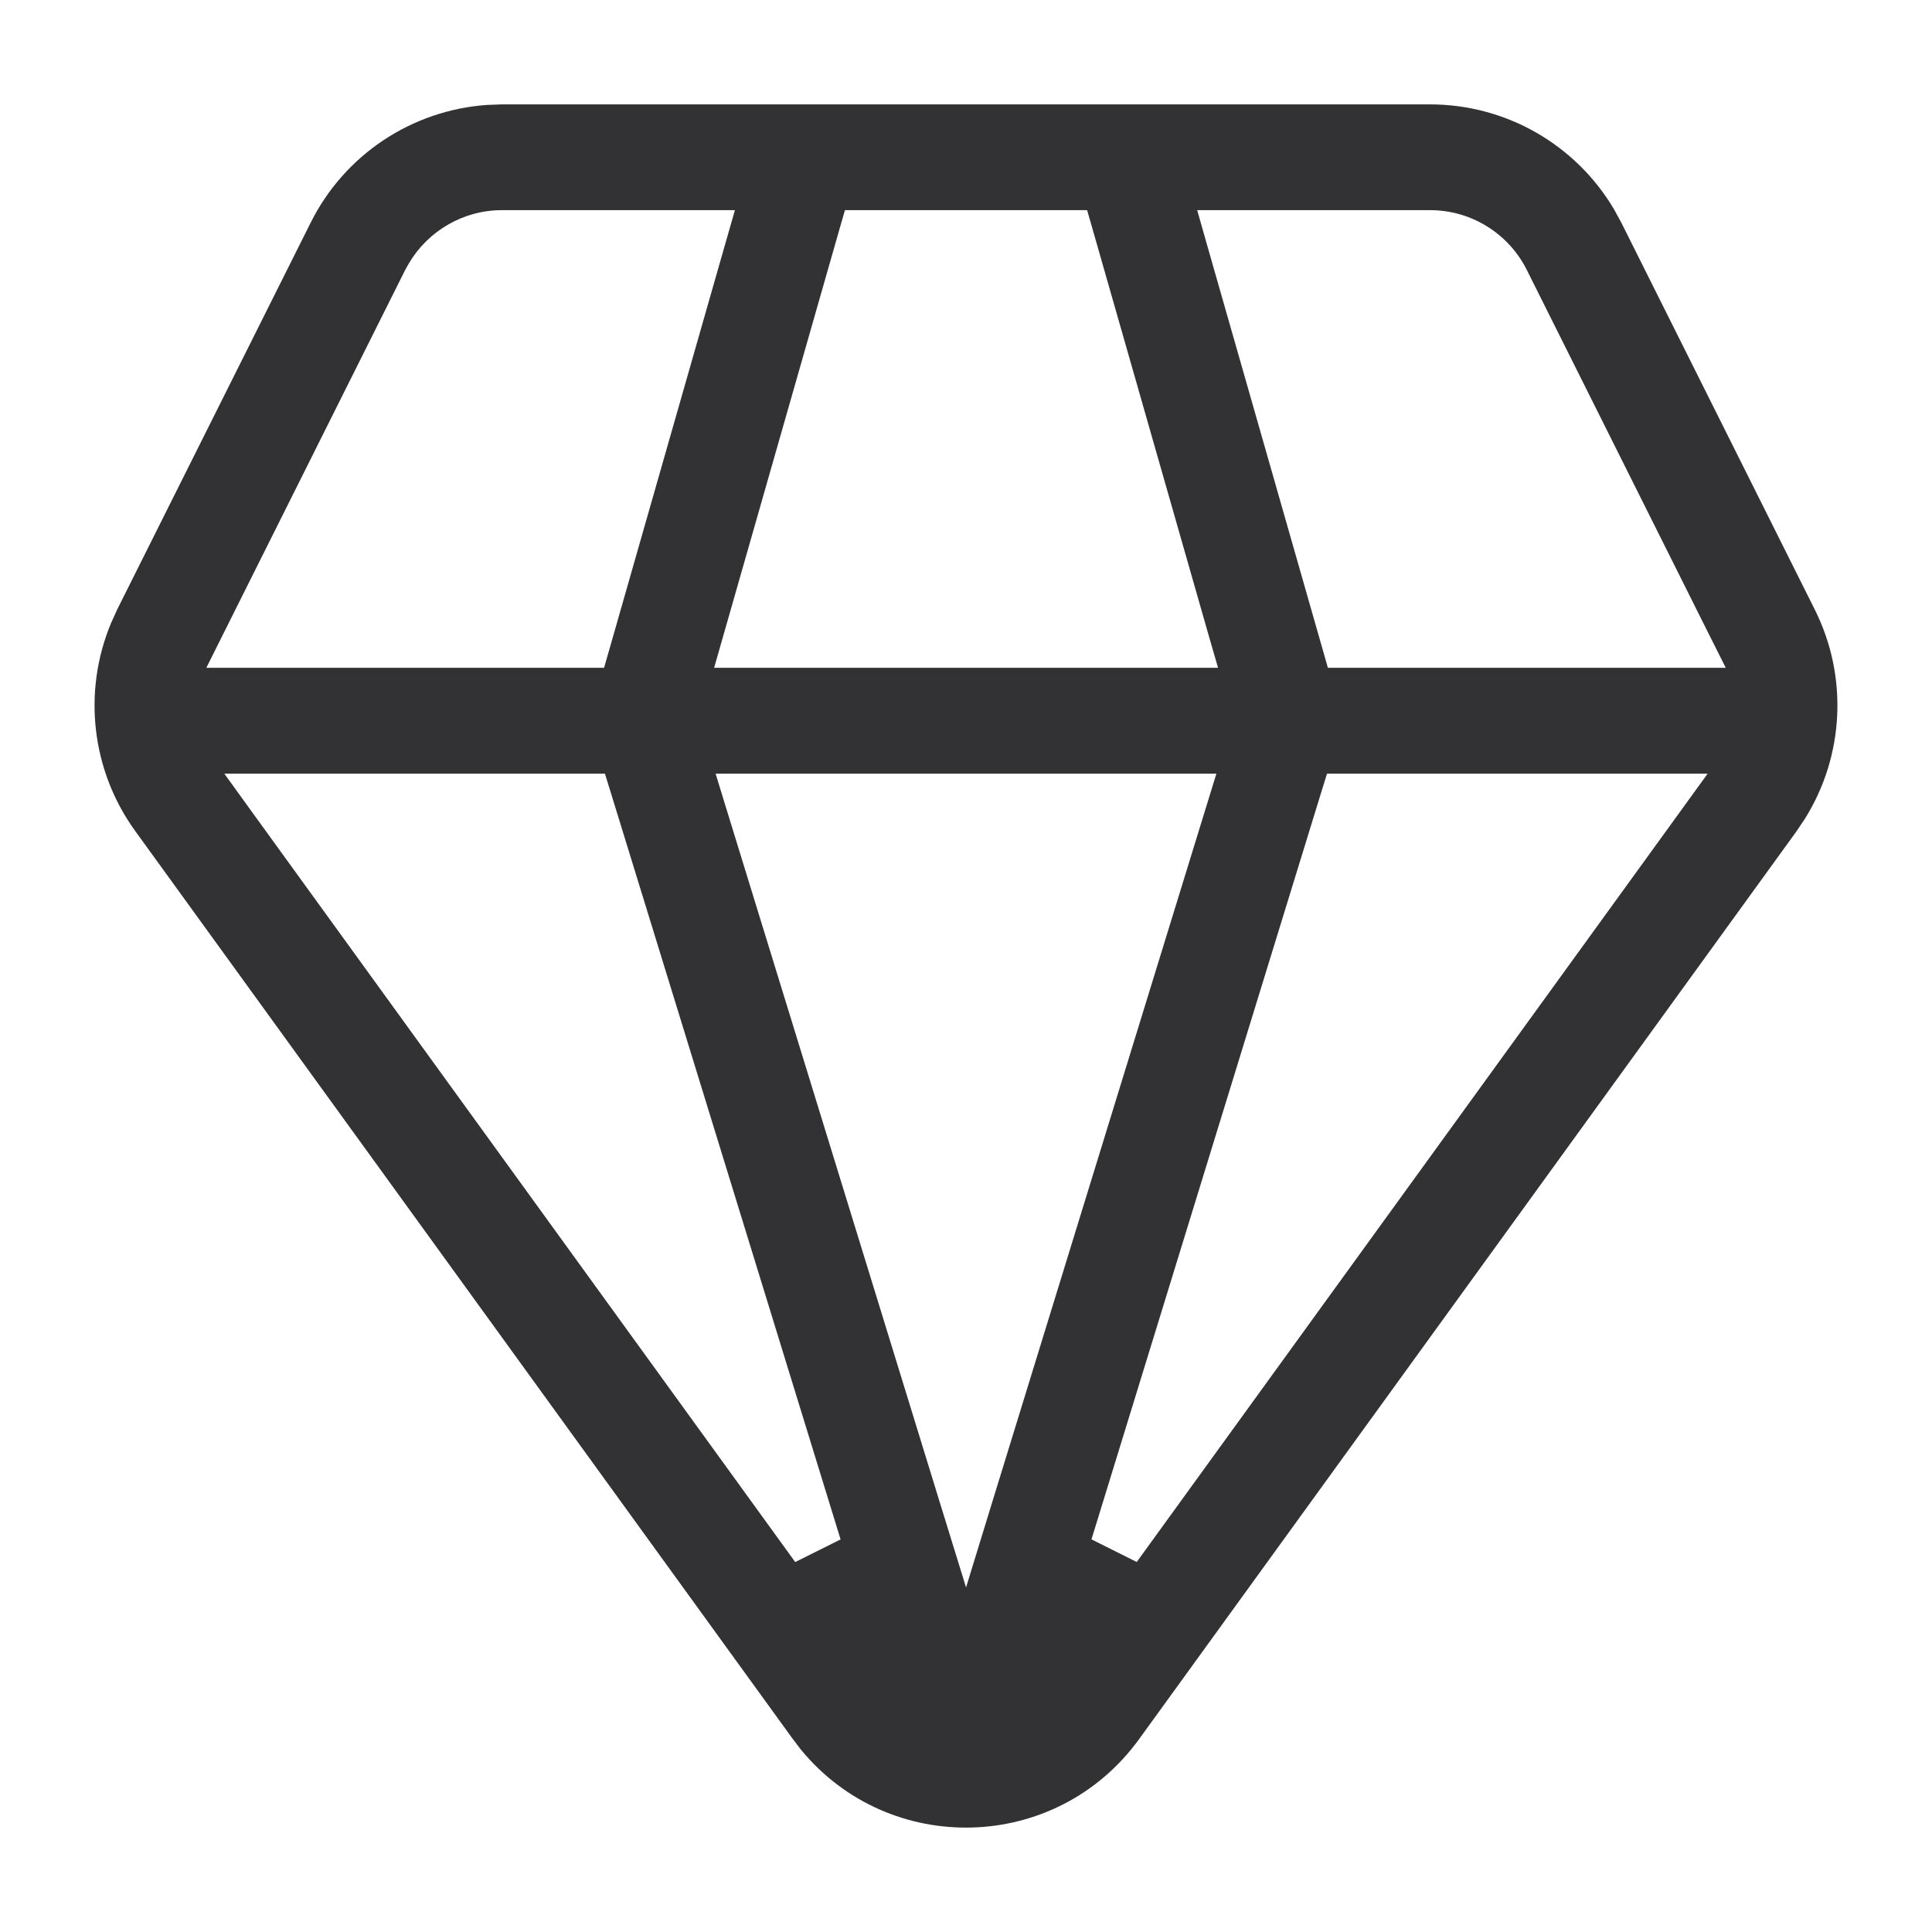 <?xml version="1.0" encoding="UTF-8" standalone="no"?> <svg xmlns:inkscape="http://www.inkscape.org/namespaces/inkscape" xmlns:sodipodi="http://sodipodi.sourceforge.net/DTD/sodipodi-0.dtd" xmlns="http://www.w3.org/2000/svg" xmlns:svg="http://www.w3.org/2000/svg" width="35" height="35" viewBox="0 0 35 35" fill="none" version="1.1" id="svg1"><defs id="defs1"></defs><path d="m 9.094,1.891 -0.273,0.01 C 7.461,1.997 6.244,2.801 5.629,4.032 l -3.506,7.01 -0.113,0.25 c -0.515,1.239 -0.355,2.665 0.439,3.762 l 11.91,16.445 0.152,0.199 c 1.597,1.943 4.624,1.88 6.127,-0.195 l 11.91,-16.447 0.152,-0.227 c 0.71,-1.138 0.783,-2.572 0.178,-3.783 L 29.373,4.036 29.24,3.792 C 28.546,2.619 27.283,1.891 25.906,1.891 H 9.103 Z m 0,1.916 H 13.314 L 13.131,4.444 11.047,11.737 10.943,12.098 H 3.738 l 0.361,-0.723 3.244,-6.49 0.064,-0.113 0.002,-0.004 C 7.761,4.176 8.399,3.807 9.094,3.807 Z m 6.213,0 h 4.387 l 0.104,0.361 2.084,7.293 0.184,0.637 H 12.937 l 0.182,-0.637 2.084,-7.293 z m 6.381,0 h 4.219 c 0.741,1.15e-5 1.42,0.419 1.752,1.082 l 3.242,6.486 0.363,0.723 H 24.056 L 23.953,11.737 21.869,4.444 Z M 4.064,14.016 h 6.895 l 0.109,0.352 4.16,13.52 -0.822,0.41 -9.768,-13.488 z m 8.9,0 h 9.072 l -0.199,0.646 -3.859,12.541 -0.477,1.555 -0.48,-1.555 -3.859,-12.541 z m 11.076,0 h 6.895 l -0.574,0.793 -9.768,13.488 -0.82,-0.41 4.158,-13.52 z" style="baseline-shift:baseline;display:inline;overflow:visible;vector-effect:none;fill:#323234;enable-background:accumulate;stop-color:#000000;stop-opacity:1" id="path3"></path></svg> 